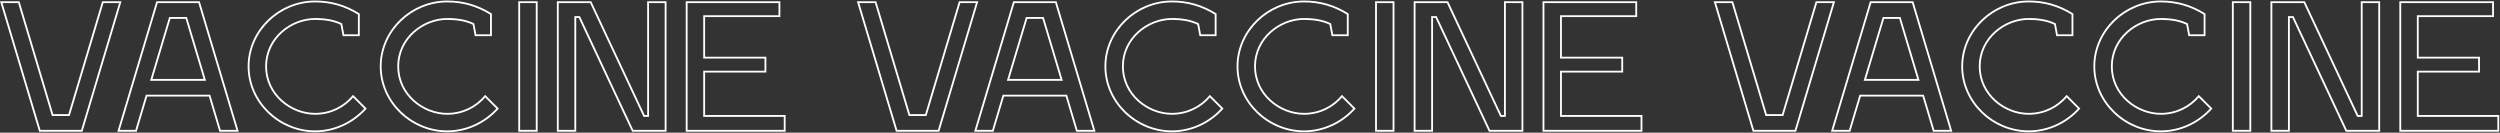 <?xml version="1.0" encoding="UTF-8"?> <svg xmlns="http://www.w3.org/2000/svg" width="2714" height="144" viewBox="0 0 2714 144" fill="none"><rect x="0" y="0" width="2714" height="144" fill="#333333" stroke="none"/> <path d="M20.4 2.35L21.358 2.063L21.145 1.35H20.4V2.35ZM1.4 2.35V1.35H0.057L0.442 2.637L1.4 2.35ZM43.2 142L42.242 142.287L42.456 143H43.2V142ZM88.8 142V143H89.544L89.758 142.287L88.8 142ZM130.6 2.35L131.558 2.637L131.943 1.35H130.6V2.35ZM111.6 2.35V1.35H110.855L110.642 2.063L111.6 2.35ZM74.93 124.9V125.9H75.675L75.888 125.187L74.93 124.9ZM57.07 124.9L56.112 125.187L56.325 125.9H57.07V124.9ZM20.4 1.35H1.4V3.35H20.4V1.35ZM0.442 2.637L42.242 142.287L44.158 141.713L2.358 2.063L0.442 2.637ZM43.2 143H88.8V141H43.2V143ZM89.758 142.287L131.558 2.637L129.642 2.063L87.842 141.713L89.758 142.287ZM130.6 1.35H111.6V3.35H130.6V1.35ZM110.642 2.063L73.972 124.613L75.888 125.187L112.558 2.637L110.642 2.063ZM74.93 123.9H57.07V125.9H74.93V123.9ZM58.028 124.613L21.358 2.063L19.442 2.637L56.112 125.187L58.028 124.613ZM159.085 103.81V102.81H158.34L158.127 103.524L159.085 103.81ZM227.485 103.81L228.443 103.524L228.23 102.81H227.485V103.81ZM238.885 142L237.927 142.286L238.14 143H238.885V142ZM257.885 142V143H259.228L258.843 141.713L257.885 142ZM216.085 2.35L217.043 2.063L216.83 1.35H216.085V2.35ZM170.485 2.35V1.35H169.741L169.527 2.063L170.485 2.35ZM128.685 142L127.727 141.713L127.342 143H128.685V142ZM147.685 142V143H148.43L148.643 142.286L147.685 142ZM184.355 19.45V18.45H183.611L183.397 19.163L184.355 19.45ZM202.215 19.45L203.173 19.163L202.96 18.45H202.215V19.45ZM222.355 86.71V87.71H223.698L223.313 86.423L222.355 86.71ZM164.215 86.71L163.257 86.423L162.872 87.71H164.215V86.71ZM159.085 104.81H227.485V102.81H159.085V104.81ZM226.527 104.096L237.927 142.286L239.843 141.714L228.443 103.524L226.527 104.096ZM238.885 143H257.885V141H238.885V143ZM258.843 141.713L217.043 2.063L215.127 2.637L256.927 142.287L258.843 141.713ZM216.085 1.35H170.485V3.35H216.085V1.35ZM169.527 2.063L127.727 141.713L129.643 142.287L171.443 2.637L169.527 2.063ZM128.685 143H147.685V141H128.685V143ZM148.643 142.286L160.043 104.096L158.127 103.524L146.727 141.714L148.643 142.286ZM184.355 20.45H202.215V18.45H184.355V20.45ZM201.257 19.737L221.397 86.997L223.313 86.423L203.173 19.163L201.257 19.737ZM222.355 85.71H164.215V87.71H222.355V85.71ZM165.173 86.997L185.313 19.737L183.397 19.163L163.257 86.423L165.173 86.997ZM372.835 38.26L371.852 38.444L372.005 39.26H372.835V38.26ZM389.555 38.26V39.26H390.555V38.26H389.555ZM389.555 15.27H390.555V14.716L390.085 14.422L389.555 15.27ZM396.775 117.87L397.519 118.538L398.153 117.833L397.482 117.163L396.775 117.87ZM383.285 104.38L383.992 103.673L383.218 102.899L382.517 103.74L383.285 104.38ZM370.555 26.1L371.538 25.916L371.445 25.422L370.994 25.201L370.555 26.1ZM372.835 39.26H389.555V37.26H372.835V39.26ZM390.555 38.26V15.27H388.555V38.26H390.555ZM390.085 14.422C374.722 4.82 358.958 0.59 342.055 0.59V2.59C358.592 2.59 373.988 6.72 389.025 16.118L390.085 14.422ZM342.055 0.59C302.776 0.59 268.855 32.545 268.855 72.08H270.855C270.855 33.715 303.814 2.59 342.055 2.59V0.59ZM268.855 72.08C268.855 111.615 302.776 143.57 342.055 143.57V141.57C303.814 141.57 270.855 110.445 270.855 72.08H268.855ZM342.055 143.57C363.828 143.57 383.852 133.745 397.519 118.538L396.031 117.202C382.718 132.015 363.222 141.57 342.055 141.57V143.57ZM397.482 117.163L383.992 103.673L382.578 105.087L396.068 118.577L397.482 117.163ZM382.517 103.74C373.196 114.925 358.841 122.57 342.055 122.57V124.57C359.469 124.57 374.375 116.635 384.053 105.02L382.517 103.74ZM342.055 122.57C316.289 122.57 289.855 102.024 289.855 72.08H287.855C287.855 103.316 315.381 124.57 342.055 124.57V122.57ZM289.855 72.08C289.855 42.136 316.289 21.59 342.055 21.59V19.59C315.381 19.59 287.855 40.844 287.855 72.08H289.855ZM342.055 21.59C352.611 21.59 362.133 23.1 370.116 26.999L370.994 25.201C362.637 21.12 352.78 19.59 342.055 19.59V21.59ZM369.572 26.284L371.852 38.444L373.818 38.076L371.538 25.916L369.572 26.284ZM516.263 38.26L515.28 38.444L515.433 39.26H516.263V38.26ZM532.983 38.26V39.26H533.983V38.26H532.983ZM532.983 15.27H533.983V14.716L533.513 14.422L532.983 15.27ZM540.203 117.87L540.947 118.538L541.58 117.833L540.91 117.163L540.203 117.87ZM526.713 104.38L527.42 103.673L526.646 102.899L525.945 103.74L526.713 104.38ZM513.983 26.1L514.966 25.916L514.873 25.422L514.422 25.201L513.983 26.1ZM516.263 39.26H532.983V37.26H516.263V39.26ZM533.983 38.26V15.27H531.983V38.26H533.983ZM533.513 14.422C518.15 4.82 502.386 0.59 485.483 0.59V2.59C502.02 2.59 517.416 6.72 532.453 16.118L533.513 14.422ZM485.483 0.59C446.204 0.59 412.283 32.545 412.283 72.08H414.283C414.283 33.715 447.242 2.59 485.483 2.59V0.59ZM412.283 72.08C412.283 111.615 446.204 143.57 485.483 143.57V141.57C447.242 141.57 414.283 110.445 414.283 72.08H412.283ZM485.483 143.57C507.256 143.57 527.28 133.745 540.947 118.538L539.459 117.202C526.146 132.015 506.65 141.57 485.483 141.57V143.57ZM540.91 117.163L527.42 103.673L526.006 105.087L539.496 118.577L540.91 117.163ZM525.945 103.74C516.623 114.925 502.269 122.57 485.483 122.57V124.57C502.897 124.57 517.803 116.635 527.481 105.02L525.945 103.74ZM485.483 122.57C459.717 122.57 433.283 102.024 433.283 72.08H431.283C431.283 103.316 458.809 124.57 485.483 124.57V122.57ZM433.283 72.08C433.283 42.136 459.717 21.59 485.483 21.59V19.59C458.809 19.59 431.283 40.844 431.283 72.08H433.283ZM485.483 21.59C496.039 21.59 505.561 23.1 513.544 26.999L514.422 25.201C506.065 21.12 496.207 19.59 485.483 19.59V21.59ZM513 26.284L515.28 38.444L517.246 38.076L514.966 25.916L513 26.284ZM582.652 2.35H583.652V1.35H582.652V2.35ZM563.652 2.35V1.35H562.652V2.35H563.652ZM563.652 142H562.652V143H563.652V142ZM582.652 142V143H583.652V142H582.652ZM582.652 1.35H563.652V3.35H582.652V1.35ZM562.652 2.35V142H564.652V2.35H562.652ZM563.652 143H582.652V141H563.652V143ZM583.652 142V2.35H581.652V142H583.652ZM703.581 125.85V126.85H704.581V125.85H703.581ZM699.211 125.85L698.305 126.275L698.575 126.85H699.211V125.85ZM641.261 2.35L642.166 1.925L641.896 1.35H641.261V2.35ZM605.541 2.35V1.35H604.541V2.35H605.541ZM605.541 142H604.541V143H605.541V142ZM624.541 142V143H625.541V142H624.541ZM624.541 18.5V17.5H623.541V18.5H624.541ZM628.911 18.5L629.816 18.075L629.546 17.5H628.911V18.5ZM686.861 142L685.955 142.425L686.225 143H686.861V142ZM722.581 142V143H723.581V142H722.581ZM722.581 2.35H723.581V1.35H722.581V2.35ZM703.581 2.35V1.35H702.581V2.35H703.581ZM703.581 124.85H699.211V126.85H703.581V124.85ZM700.116 125.425L642.166 1.925L640.355 2.775L698.305 126.275L700.116 125.425ZM641.261 1.35H605.541V3.35H641.261V1.35ZM604.541 2.35V142H606.541V2.35H604.541ZM605.541 143H624.541V141H605.541V143ZM625.541 142V18.5H623.541V142H625.541ZM624.541 19.5H628.911V17.5H624.541V19.5ZM628.005 18.925L685.955 142.425L687.766 141.575L629.816 18.075L628.005 18.925ZM686.861 143H722.581V141H686.861V143ZM723.581 142V2.35H721.581V142H723.581ZM722.581 1.35H703.581V3.35H722.581V1.35ZM702.581 2.35V125.85H704.581V2.35H702.581ZM764.443 125.85H763.443V126.85H764.443V125.85ZM764.443 77.78V76.78H763.443V77.78H764.443ZM830.943 77.78V78.78H831.943V77.78H830.943ZM830.943 62.58H831.943V61.58H830.943V62.58ZM764.443 62.58H763.443V63.58H764.443V62.58ZM764.443 17.55V16.55H763.443V17.55H764.443ZM846.143 17.55V18.55H847.143V17.55H846.143ZM846.143 2.35H847.143V1.35H846.143V2.35ZM745.443 2.35V1.35H744.443V2.35H745.443ZM745.443 142H744.443V143H745.443V142ZM851.843 142V143H852.843V142H851.843ZM851.843 125.85H852.843V124.85H851.843V125.85ZM765.443 125.85V77.78H763.443V125.85H765.443ZM764.443 78.78H830.943V76.78H764.443V78.78ZM831.943 77.78V62.58H829.943V77.78H831.943ZM830.943 61.58H764.443V63.58H830.943V61.58ZM765.443 62.58V17.55H763.443V62.58H765.443ZM764.443 18.55H846.143V16.55H764.443V18.55ZM847.143 17.55V2.35H845.143V17.55H847.143ZM846.143 1.35H745.443V3.35H846.143V1.35ZM744.443 2.35V142H746.443V2.35H744.443ZM745.443 143H851.843V141H745.443V143ZM852.843 142V125.85H850.843V142H852.843ZM851.843 124.85H764.443V126.85H851.843V124.85ZM950.546 2.35L951.505 2.063L951.291 1.35H950.546V2.35ZM931.546 2.35V1.35H930.203L930.588 2.637L931.546 2.35ZM973.346 142L972.388 142.287L972.602 143H973.346V142ZM1018.95 142V143H1019.69L1019.9 142.287L1018.95 142ZM1060.75 2.35L1061.7 2.637L1062.09 1.35H1060.75V2.35ZM1041.75 2.35V1.35H1041L1040.79 2.063L1041.75 2.35ZM1005.08 124.9V125.9H1005.82L1006.03 125.187L1005.08 124.9ZM987.216 124.9L986.258 125.187L986.472 125.9H987.216V124.9ZM950.546 1.35H931.546V3.35H950.546V1.35ZM930.588 2.637L972.388 142.287L974.304 141.713L932.504 2.063L930.588 2.637ZM973.346 143H1018.95V141H973.346V143ZM1019.9 142.287L1061.7 2.637L1059.79 2.063L1017.99 141.713L1019.9 142.287ZM1060.75 1.35H1041.75V3.35H1060.75V1.35ZM1040.79 2.063L1004.12 124.613L1006.03 125.187L1042.7 2.637L1040.79 2.063ZM1005.08 123.9H987.216V125.9H1005.08V123.9ZM988.175 124.613L951.505 2.063L949.588 2.637L986.258 125.187L988.175 124.613ZM1089.23 103.81V102.81H1088.49L1088.27 103.524L1089.23 103.81ZM1157.63 103.81L1158.59 103.524L1158.38 102.81H1157.63V103.81ZM1169.03 142L1168.07 142.286L1168.29 143H1169.03V142ZM1188.03 142V143H1189.37L1188.99 141.713L1188.03 142ZM1146.23 2.35L1147.19 2.063L1146.98 1.35H1146.23V2.35ZM1100.63 2.35V1.35H1099.89L1099.67 2.063L1100.63 2.35ZM1058.83 142L1057.87 141.713L1057.49 143H1058.83V142ZM1077.83 142V143H1078.58L1078.79 142.286L1077.83 142ZM1114.5 19.45V18.45H1113.76L1113.54 19.163L1114.5 19.45ZM1132.36 19.45L1133.32 19.163L1133.11 18.45H1132.36V19.45ZM1152.5 86.71V87.71H1153.84L1153.46 86.423L1152.5 86.71ZM1094.36 86.71L1093.4 86.423L1093.02 87.71H1094.36V86.71ZM1089.23 104.81H1157.63V102.81H1089.23V104.81ZM1156.67 104.096L1168.07 142.286L1169.99 141.714L1158.59 103.524L1156.67 104.096ZM1169.03 143H1188.03V141H1169.03V143ZM1188.99 141.713L1147.19 2.063L1145.27 2.637L1187.07 142.287L1188.99 141.713ZM1146.23 1.35H1100.63V3.35H1146.23V1.35ZM1099.67 2.063L1057.87 141.713L1059.79 142.287L1101.59 2.637L1099.67 2.063ZM1058.83 143H1077.83V141H1058.83V143ZM1078.79 142.286L1090.19 104.096L1088.27 103.524L1076.87 141.714L1078.79 142.286ZM1114.5 20.45H1132.36V18.45H1114.5V20.45ZM1131.4 19.737L1151.54 86.997L1153.46 86.423L1133.32 19.163L1131.4 19.737ZM1152.5 85.71H1094.36V87.71H1152.5V85.71ZM1095.32 86.997L1115.46 19.737L1113.54 19.163L1093.4 86.423L1095.32 86.997ZM1302.98 38.26L1302 38.444L1302.15 39.26H1302.98V38.26ZM1319.7 38.26V39.26H1320.7V38.26H1319.7ZM1319.7 15.27H1320.7V14.716L1320.23 14.422L1319.7 15.27ZM1326.92 117.87L1327.67 118.538L1328.3 117.833L1327.63 117.163L1326.92 117.87ZM1313.43 104.38L1314.14 103.673L1313.36 102.899L1312.66 103.74L1313.43 104.38ZM1300.7 26.1L1301.68 25.916L1301.59 25.422L1301.14 25.201L1300.7 26.1ZM1302.98 39.26H1319.7V37.26H1302.98V39.26ZM1320.7 38.26V15.27H1318.7V38.26H1320.7ZM1320.23 14.422C1304.87 4.82 1289.1 0.59 1272.2 0.59V2.59C1288.74 2.59 1304.13 6.72 1319.17 16.118L1320.23 14.422ZM1272.2 0.59C1232.92 0.59 1199 32.545 1199 72.08H1201C1201 33.715 1233.96 2.59 1272.2 2.59V0.59ZM1199 72.08C1199 111.615 1232.92 143.57 1272.2 143.57V141.57C1233.96 141.57 1201 110.445 1201 72.08H1199ZM1272.2 143.57C1293.97 143.57 1314 133.745 1327.67 118.538L1326.18 117.202C1312.86 132.015 1293.37 141.57 1272.2 141.57V143.57ZM1327.63 117.163L1314.14 103.673L1312.72 105.087L1326.21 118.577L1327.63 117.163ZM1312.66 103.74C1303.34 114.925 1288.99 122.57 1272.2 122.57V124.57C1289.62 124.57 1304.52 116.635 1314.2 105.02L1312.66 103.74ZM1272.2 122.57C1246.44 122.57 1220 102.024 1220 72.08H1218C1218 103.316 1245.53 124.57 1272.2 124.57V122.57ZM1220 72.08C1220 42.136 1246.44 21.59 1272.2 21.59V19.59C1245.53 19.59 1218 40.844 1218 72.08H1220ZM1272.2 21.59C1282.76 21.59 1292.28 23.1 1300.26 26.999L1301.14 25.201C1292.78 21.12 1282.93 19.59 1272.2 19.59V21.59ZM1299.72 26.284L1302 38.444L1303.96 38.076L1301.68 25.916L1299.72 26.284ZM1446.41 38.26L1445.43 38.444L1445.58 39.26H1446.41V38.26ZM1463.13 38.26V39.26H1464.13V38.26H1463.13ZM1463.13 15.27H1464.13V14.716L1463.66 14.422L1463.13 15.27ZM1470.35 117.87L1471.09 118.538L1471.73 117.833L1471.06 117.163L1470.35 117.87ZM1456.86 104.38L1457.57 103.673L1456.79 102.899L1456.09 103.74L1456.86 104.38ZM1444.13 26.1L1445.11 25.916L1445.02 25.422L1444.57 25.201L1444.13 26.1ZM1446.41 39.26H1463.13V37.26H1446.41V39.26ZM1464.13 38.26V15.27H1462.13V38.26H1464.13ZM1463.66 14.422C1448.3 4.82 1432.53 0.59 1415.63 0.59V2.59C1432.17 2.59 1447.56 6.72 1462.6 16.118L1463.66 14.422ZM1415.63 0.59C1376.35 0.59 1342.43 32.545 1342.43 72.08H1344.43C1344.43 33.715 1377.39 2.59 1415.63 2.59V0.59ZM1342.43 72.08C1342.43 111.615 1376.35 143.57 1415.63 143.57V141.57C1377.39 141.57 1344.43 110.445 1344.43 72.08H1342.43ZM1415.63 143.57C1437.4 143.57 1457.43 133.745 1471.09 118.538L1469.61 117.202C1456.29 132.015 1436.8 141.57 1415.63 141.57V143.57ZM1471.06 117.163L1457.57 103.673L1456.15 105.087L1469.64 118.577L1471.06 117.163ZM1456.09 103.74C1446.77 114.925 1432.42 122.57 1415.63 122.57V124.57C1433.04 124.57 1447.95 116.635 1457.63 105.02L1456.09 103.74ZM1415.63 122.57C1389.86 122.57 1363.43 102.024 1363.43 72.08H1361.43C1361.43 103.316 1388.96 124.57 1415.63 124.57V122.57ZM1363.43 72.08C1363.43 42.136 1389.86 21.59 1415.63 21.59V19.59C1388.96 19.59 1361.43 40.844 1361.43 72.08H1363.43ZM1415.63 21.59C1426.19 21.59 1435.71 23.1 1443.69 26.999L1444.57 25.201C1436.21 21.12 1426.35 19.59 1415.63 19.59V21.59ZM1443.15 26.284L1445.43 38.444L1447.39 38.076L1445.11 25.916L1443.15 26.284ZM1512.8 2.35H1513.8V1.35H1512.8V2.35ZM1493.8 2.35V1.35H1492.8V2.35H1493.8ZM1493.8 142H1492.8V143H1493.8V142ZM1512.8 142V143H1513.8V142H1512.8ZM1512.8 1.35H1493.8V3.35H1512.8V1.35ZM1492.8 2.35V142H1494.8V2.35H1492.8ZM1493.8 143H1512.8V141H1493.8V143ZM1513.8 142V2.35H1511.8V142H1513.8ZM1633.73 125.85V126.85H1634.73V125.85H1633.73ZM1629.36 125.85L1628.45 126.275L1628.72 126.85H1629.36V125.85ZM1571.41 2.35L1572.31 1.925L1572.04 1.35H1571.41V2.35ZM1535.69 2.35V1.35H1534.69V2.35H1535.69ZM1535.69 142H1534.69V143H1535.69V142ZM1554.69 142V143H1555.69V142H1554.69ZM1554.69 18.5V17.5H1553.69V18.5H1554.69ZM1559.06 18.5L1559.96 18.075L1559.69 17.5H1559.06V18.5ZM1617.01 142L1616.1 142.425L1616.37 143H1617.01V142ZM1652.73 142V143H1653.73V142H1652.73ZM1652.73 2.35H1653.73V1.35H1652.73V2.35ZM1633.73 2.35V1.35H1632.73V2.35H1633.73ZM1633.73 124.85H1629.36V126.85H1633.73V124.85ZM1630.26 125.425L1572.31 1.925L1570.5 2.775L1628.45 126.275L1630.26 125.425ZM1571.41 1.35H1535.69V3.35H1571.41V1.35ZM1534.69 2.35V142H1536.69V2.35H1534.69ZM1535.69 143H1554.69V141H1535.69V143ZM1555.69 142V18.5H1553.69V142H1555.69ZM1554.69 19.5H1559.06V17.5H1554.69V19.5ZM1558.15 18.925L1616.1 142.425L1617.91 141.575L1559.96 18.075L1558.15 18.925ZM1617.01 143H1652.73V141H1617.01V143ZM1653.73 142V2.35H1651.73V142H1653.73ZM1652.73 1.35H1633.73V3.35H1652.73V1.35ZM1632.73 2.35V125.85H1634.73V2.35H1632.73ZM1694.59 125.85H1693.59V126.85H1694.59V125.85ZM1694.59 77.78V76.78H1693.59V77.78H1694.59ZM1761.09 77.78V78.78H1762.09V77.78H1761.09ZM1761.09 62.58H1762.09V61.58H1761.09V62.58ZM1694.59 62.58H1693.59V63.58H1694.59V62.58ZM1694.59 17.55V16.55H1693.59V17.55H1694.59ZM1776.29 17.55V18.55H1777.29V17.55H1776.29ZM1776.29 2.35H1777.29V1.35H1776.29V2.35ZM1675.59 2.35V1.35H1674.59V2.35H1675.59ZM1675.59 142H1674.59V143H1675.59V142ZM1781.99 142V143H1782.99V142H1781.99ZM1781.99 125.85H1782.99V124.85H1781.99V125.85ZM1695.59 125.85V77.78H1693.59V125.85H1695.59ZM1694.59 78.78H1761.09V76.78H1694.59V78.78ZM1762.09 77.78V62.58H1760.09V77.78H1762.09ZM1761.09 61.58H1694.59V63.58H1761.09V61.58ZM1695.59 62.58V17.55H1693.59V62.58H1695.59ZM1694.59 18.55H1776.29V16.55H1694.59V18.55ZM1777.29 17.55V2.35H1775.29V17.55H1777.29ZM1776.29 1.35H1675.59V3.35H1776.29V1.35ZM1674.59 2.35V142H1676.59V2.35H1674.59ZM1675.59 143H1781.99V141H1675.59V143ZM1782.99 142V125.85H1780.99V142H1782.99ZM1781.99 124.85H1694.59V126.85H1781.99V124.85ZM1880.69 2.35L1881.65 2.063L1881.44 1.35H1880.69V2.35ZM1861.69 2.35V1.35H1860.35L1860.73 2.637L1861.69 2.35ZM1903.49 142L1902.53 142.287L1902.75 143H1903.49V142ZM1949.09 142V143H1949.84L1950.05 142.287L1949.09 142ZM1990.89 2.35L1991.85 2.637L1992.24 1.35H1990.89V2.35ZM1971.89 2.35V1.35H1971.15L1970.93 2.063L1971.89 2.35ZM1935.22 124.9V125.9H1935.97L1936.18 125.187L1935.22 124.9ZM1917.36 124.9L1916.4 125.187L1916.62 125.9H1917.36V124.9ZM1880.69 1.35H1861.69V3.35H1880.69V1.35ZM1860.73 2.637L1902.53 142.287L1904.45 141.713L1862.65 2.063L1860.73 2.637ZM1903.49 143H1949.09V141H1903.49V143ZM1950.05 142.287L1991.85 2.637L1989.93 2.063L1948.13 141.713L1950.05 142.287ZM1990.89 1.35H1971.89V3.35H1990.89V1.35ZM1970.93 2.063L1934.26 124.613L1936.18 125.187L1972.85 2.637L1970.93 2.063ZM1935.22 123.9H1917.36V125.9H1935.22V123.9ZM1918.32 124.613L1881.65 2.063L1879.73 2.637L1916.4 125.187L1918.32 124.613ZM2019.38 103.81V102.81H2018.63L2018.42 103.524L2019.38 103.81ZM2087.78 103.81L2088.74 103.524L2088.52 102.81H2087.78V103.81ZM2099.18 142L2098.22 142.286L2098.43 143H2099.18V142ZM2118.18 142V143H2119.52L2119.14 141.713L2118.18 142ZM2076.38 2.35L2077.34 2.063L2077.12 1.35H2076.38V2.35ZM2030.78 2.35V1.35H2030.03L2029.82 2.063L2030.78 2.35ZM1988.98 142L1988.02 141.713L1987.63 143H1988.98V142ZM2007.98 142V143H2008.72L2008.94 142.286L2007.98 142ZM2044.65 19.45V18.45H2043.9L2043.69 19.163L2044.65 19.45ZM2062.51 19.45L2063.47 19.163L2063.25 18.45H2062.51V19.45ZM2082.65 86.71V87.71H2083.99L2083.61 86.423L2082.65 86.71ZM2024.51 86.71L2023.55 86.423L2023.16 87.71H2024.51V86.71ZM2019.38 104.81H2087.78V102.81H2019.38V104.81ZM2086.82 104.096L2098.22 142.286L2100.14 141.714L2088.74 103.524L2086.82 104.096ZM2099.18 143H2118.18V141H2099.18V143ZM2119.14 141.713L2077.34 2.063L2075.42 2.637L2117.22 142.287L2119.14 141.713ZM2076.38 1.35H2030.78V3.35H2076.38V1.35ZM2029.82 2.063L1988.02 141.713L1989.94 142.287L2031.74 2.637L2029.82 2.063ZM1988.98 143H2007.98V141H1988.98V143ZM2008.94 142.286L2020.34 104.096L2018.42 103.524L2007.02 141.714L2008.94 142.286ZM2044.65 20.45H2062.51V18.45H2044.65V20.45ZM2061.55 19.737L2081.69 86.997L2083.61 86.423L2063.47 19.163L2061.55 19.737ZM2082.65 85.71H2024.51V87.71H2082.65V85.71ZM2025.47 86.997L2045.61 19.737L2043.69 19.163L2023.55 86.423L2025.47 86.997ZM2233.13 38.26L2232.15 38.444L2232.3 39.26H2233.13V38.26ZM2249.85 38.26V39.26H2250.85V38.26H2249.85ZM2249.85 15.27H2250.85V14.716L2250.38 14.422L2249.85 15.27ZM2257.07 117.87L2257.81 118.538L2258.45 117.833L2257.78 117.163L2257.07 117.87ZM2243.58 104.38L2244.29 103.673L2243.51 102.899L2242.81 103.74L2243.58 104.38ZM2230.85 26.1L2231.83 25.916L2231.74 25.422L2231.29 25.201L2230.85 26.1ZM2233.13 39.26H2249.85V37.26H2233.13V39.26ZM2250.85 38.26V15.27H2248.85V38.26H2250.85ZM2250.38 14.422C2235.02 4.82 2219.25 0.59 2202.35 0.59V2.59C2218.89 2.59 2234.28 6.72 2249.32 16.118L2250.38 14.422ZM2202.35 0.59C2163.07 0.59 2129.15 32.545 2129.15 72.08H2131.15C2131.15 33.715 2164.11 2.59 2202.35 2.59V0.59ZM2129.15 72.08C2129.15 111.615 2163.07 143.57 2202.35 143.57V141.57C2164.11 141.57 2131.15 110.445 2131.15 72.08H2129.15ZM2202.35 143.57C2224.12 143.57 2244.15 133.745 2257.81 118.538L2256.32 117.202C2243.01 132.015 2223.52 141.57 2202.35 141.57V143.57ZM2257.78 117.163L2244.29 103.673L2242.87 105.087L2256.36 118.577L2257.78 117.163ZM2242.81 103.74C2233.49 114.925 2219.13 122.57 2202.35 122.57V124.57C2219.76 124.57 2234.67 116.635 2244.35 105.02L2242.81 103.74ZM2202.35 122.57C2176.58 122.57 2150.15 102.024 2150.15 72.08H2148.15C2148.15 103.316 2175.67 124.57 2202.35 124.57V122.57ZM2150.15 72.08C2150.15 42.136 2176.58 21.59 2202.35 21.59V19.59C2175.67 19.59 2148.15 40.844 2148.15 72.08H2150.15ZM2202.35 21.59C2212.9 21.59 2222.43 23.1 2230.41 26.999L2231.29 25.201C2222.93 21.12 2213.07 19.59 2202.35 19.59V21.59ZM2229.87 26.284L2232.15 38.444L2234.11 38.076L2231.83 25.916L2229.87 26.284ZM2376.56 38.26L2375.57 38.444L2375.73 39.26H2376.56V38.26ZM2393.28 38.26V39.26H2394.28V38.26H2393.28ZM2393.28 15.27H2394.28V14.716L2393.81 14.422L2393.28 15.27ZM2400.5 117.87L2401.24 118.538L2401.87 117.833L2401.2 117.163L2400.5 117.87ZM2387.01 104.38L2387.71 103.673L2386.94 102.899L2386.24 103.74L2387.01 104.38ZM2374.28 26.1L2375.26 25.916L2375.17 25.422L2374.71 25.201L2374.28 26.1ZM2376.56 39.26H2393.28V37.26H2376.56V39.26ZM2394.28 38.26V15.27H2392.28V38.26H2394.28ZM2393.81 14.422C2378.44 4.82 2362.68 0.59 2345.78 0.59V2.59C2362.31 2.59 2377.71 6.72 2392.75 16.118L2393.81 14.422ZM2345.78 0.59C2306.5 0.59 2272.58 32.545 2272.58 72.08H2274.58C2274.58 33.715 2307.54 2.59 2345.78 2.59V0.59ZM2272.58 72.08C2272.58 111.615 2306.5 143.57 2345.78 143.57V141.57C2307.54 141.57 2274.58 110.445 2274.58 72.08H2272.58ZM2345.78 143.57C2367.55 143.57 2387.57 133.745 2401.24 118.538L2399.75 117.202C2386.44 132.015 2366.94 141.57 2345.78 141.57V143.57ZM2401.2 117.163L2387.71 103.673L2386.3 105.087L2399.79 118.577L2401.2 117.163ZM2386.24 103.74C2376.92 114.925 2362.56 122.57 2345.78 122.57V124.57C2363.19 124.57 2378.1 116.635 2387.77 105.02L2386.24 103.74ZM2345.78 122.57C2320.01 122.57 2293.58 102.024 2293.58 72.08H2291.58C2291.58 103.316 2319.1 124.57 2345.78 124.57V122.57ZM2293.58 72.08C2293.58 42.136 2320.01 21.59 2345.78 21.59V19.59C2319.1 19.59 2291.58 40.844 2291.58 72.08H2293.58ZM2345.78 21.59C2356.33 21.59 2365.85 23.1 2373.84 26.999L2374.71 25.201C2366.36 21.12 2356.5 19.59 2345.78 19.59V21.59ZM2373.29 26.284L2375.57 38.444L2377.54 38.076L2375.26 25.916L2373.29 26.284ZM2442.94 2.35H2443.94V1.35H2442.94V2.35ZM2423.94 2.35V1.35H2422.94V2.35H2423.94ZM2423.94 142H2422.94V143H2423.94V142ZM2442.94 142V143H2443.94V142H2442.94ZM2442.94 1.35H2423.94V3.35H2442.94V1.35ZM2422.94 2.35V142H2424.94V2.35H2422.94ZM2423.94 143H2442.94V141H2423.94V143ZM2443.94 142V2.35H2441.94V142H2443.94ZM2563.87 125.85V126.85H2564.87V125.85H2563.87ZM2559.5 125.85L2558.6 126.275L2558.87 126.85H2559.5V125.85ZM2501.55 2.35L2502.46 1.925L2502.19 1.35H2501.55V2.35ZM2465.83 2.35V1.35H2464.83V2.35H2465.83ZM2465.83 142H2464.83V143H2465.83V142ZM2484.83 142V143H2485.83V142H2484.83ZM2484.83 18.5V17.5H2483.83V18.5H2484.83ZM2489.2 18.5L2490.11 18.075L2489.84 17.5H2489.2V18.5ZM2547.15 142L2546.25 142.425L2546.52 143H2547.15V142ZM2582.87 142V143H2583.87V142H2582.87ZM2582.87 2.35H2583.87V1.35H2582.87V2.35ZM2563.87 2.35V1.35H2562.87V2.35H2563.87ZM2563.87 124.85H2559.5V126.85H2563.87V124.85ZM2560.41 125.425L2502.46 1.925L2500.65 2.775L2558.6 126.275L2560.41 125.425ZM2501.55 1.35H2465.83V3.35H2501.55V1.35ZM2464.83 2.35V142H2466.83V2.35H2464.83ZM2465.83 143H2484.83V141H2465.83V143ZM2485.83 142V18.5H2483.83V142H2485.83ZM2484.83 19.5H2489.2V17.5H2484.83V19.5ZM2488.3 18.925L2546.25 142.425L2548.06 141.575L2490.11 18.075L2488.3 18.925ZM2547.15 143H2582.87V141H2547.15V143ZM2583.87 142V2.35H2581.87V142H2583.87ZM2582.87 1.35H2563.87V3.35H2582.87V1.35ZM2562.87 2.35V125.85H2564.87V2.35H2562.87ZM2624.74 125.85H2623.74V126.85H2624.74V125.85ZM2624.74 77.78V76.78H2623.74V77.78H2624.74ZM2691.24 77.78V78.78H2692.24V77.78H2691.24ZM2691.24 62.58H2692.24V61.58H2691.24V62.58ZM2624.74 62.58H2623.74V63.58H2624.74V62.58ZM2624.74 17.55V16.55H2623.74V17.55H2624.74ZM2706.44 17.55V18.55H2707.44V17.55H2706.44ZM2706.44 2.35H2707.44V1.35H2706.44V2.35ZM2605.74 2.35V1.35H2604.74V2.35H2605.74ZM2605.74 142H2604.74V143H2605.74V142ZM2712.14 142V143H2713.14V142H2712.14ZM2712.14 125.85H2713.14V124.85H2712.14V125.85ZM2625.74 125.85V77.78H2623.74V125.85H2625.74ZM2624.74 78.78H2691.24V76.78H2624.74V78.78ZM2692.24 77.78V62.58H2690.24V77.78H2692.24ZM2691.24 61.58H2624.74V63.58H2691.24V61.58ZM2625.74 62.58V17.55H2623.74V62.58H2625.74ZM2624.74 18.55H2706.44V16.55H2624.74V18.55ZM2707.44 17.55V2.35H2705.44V17.55H2707.44ZM2706.44 1.35H2605.74V3.35H2706.44V1.35ZM2604.74 2.35V142H2606.74V2.35H2604.74ZM2605.74 143H2712.14V141H2605.74V143ZM2713.14 142V125.85H2711.14V142H2713.14ZM2712.14 124.85H2624.74V126.85H2712.14V124.85Z" fill="white"></path> </svg> 